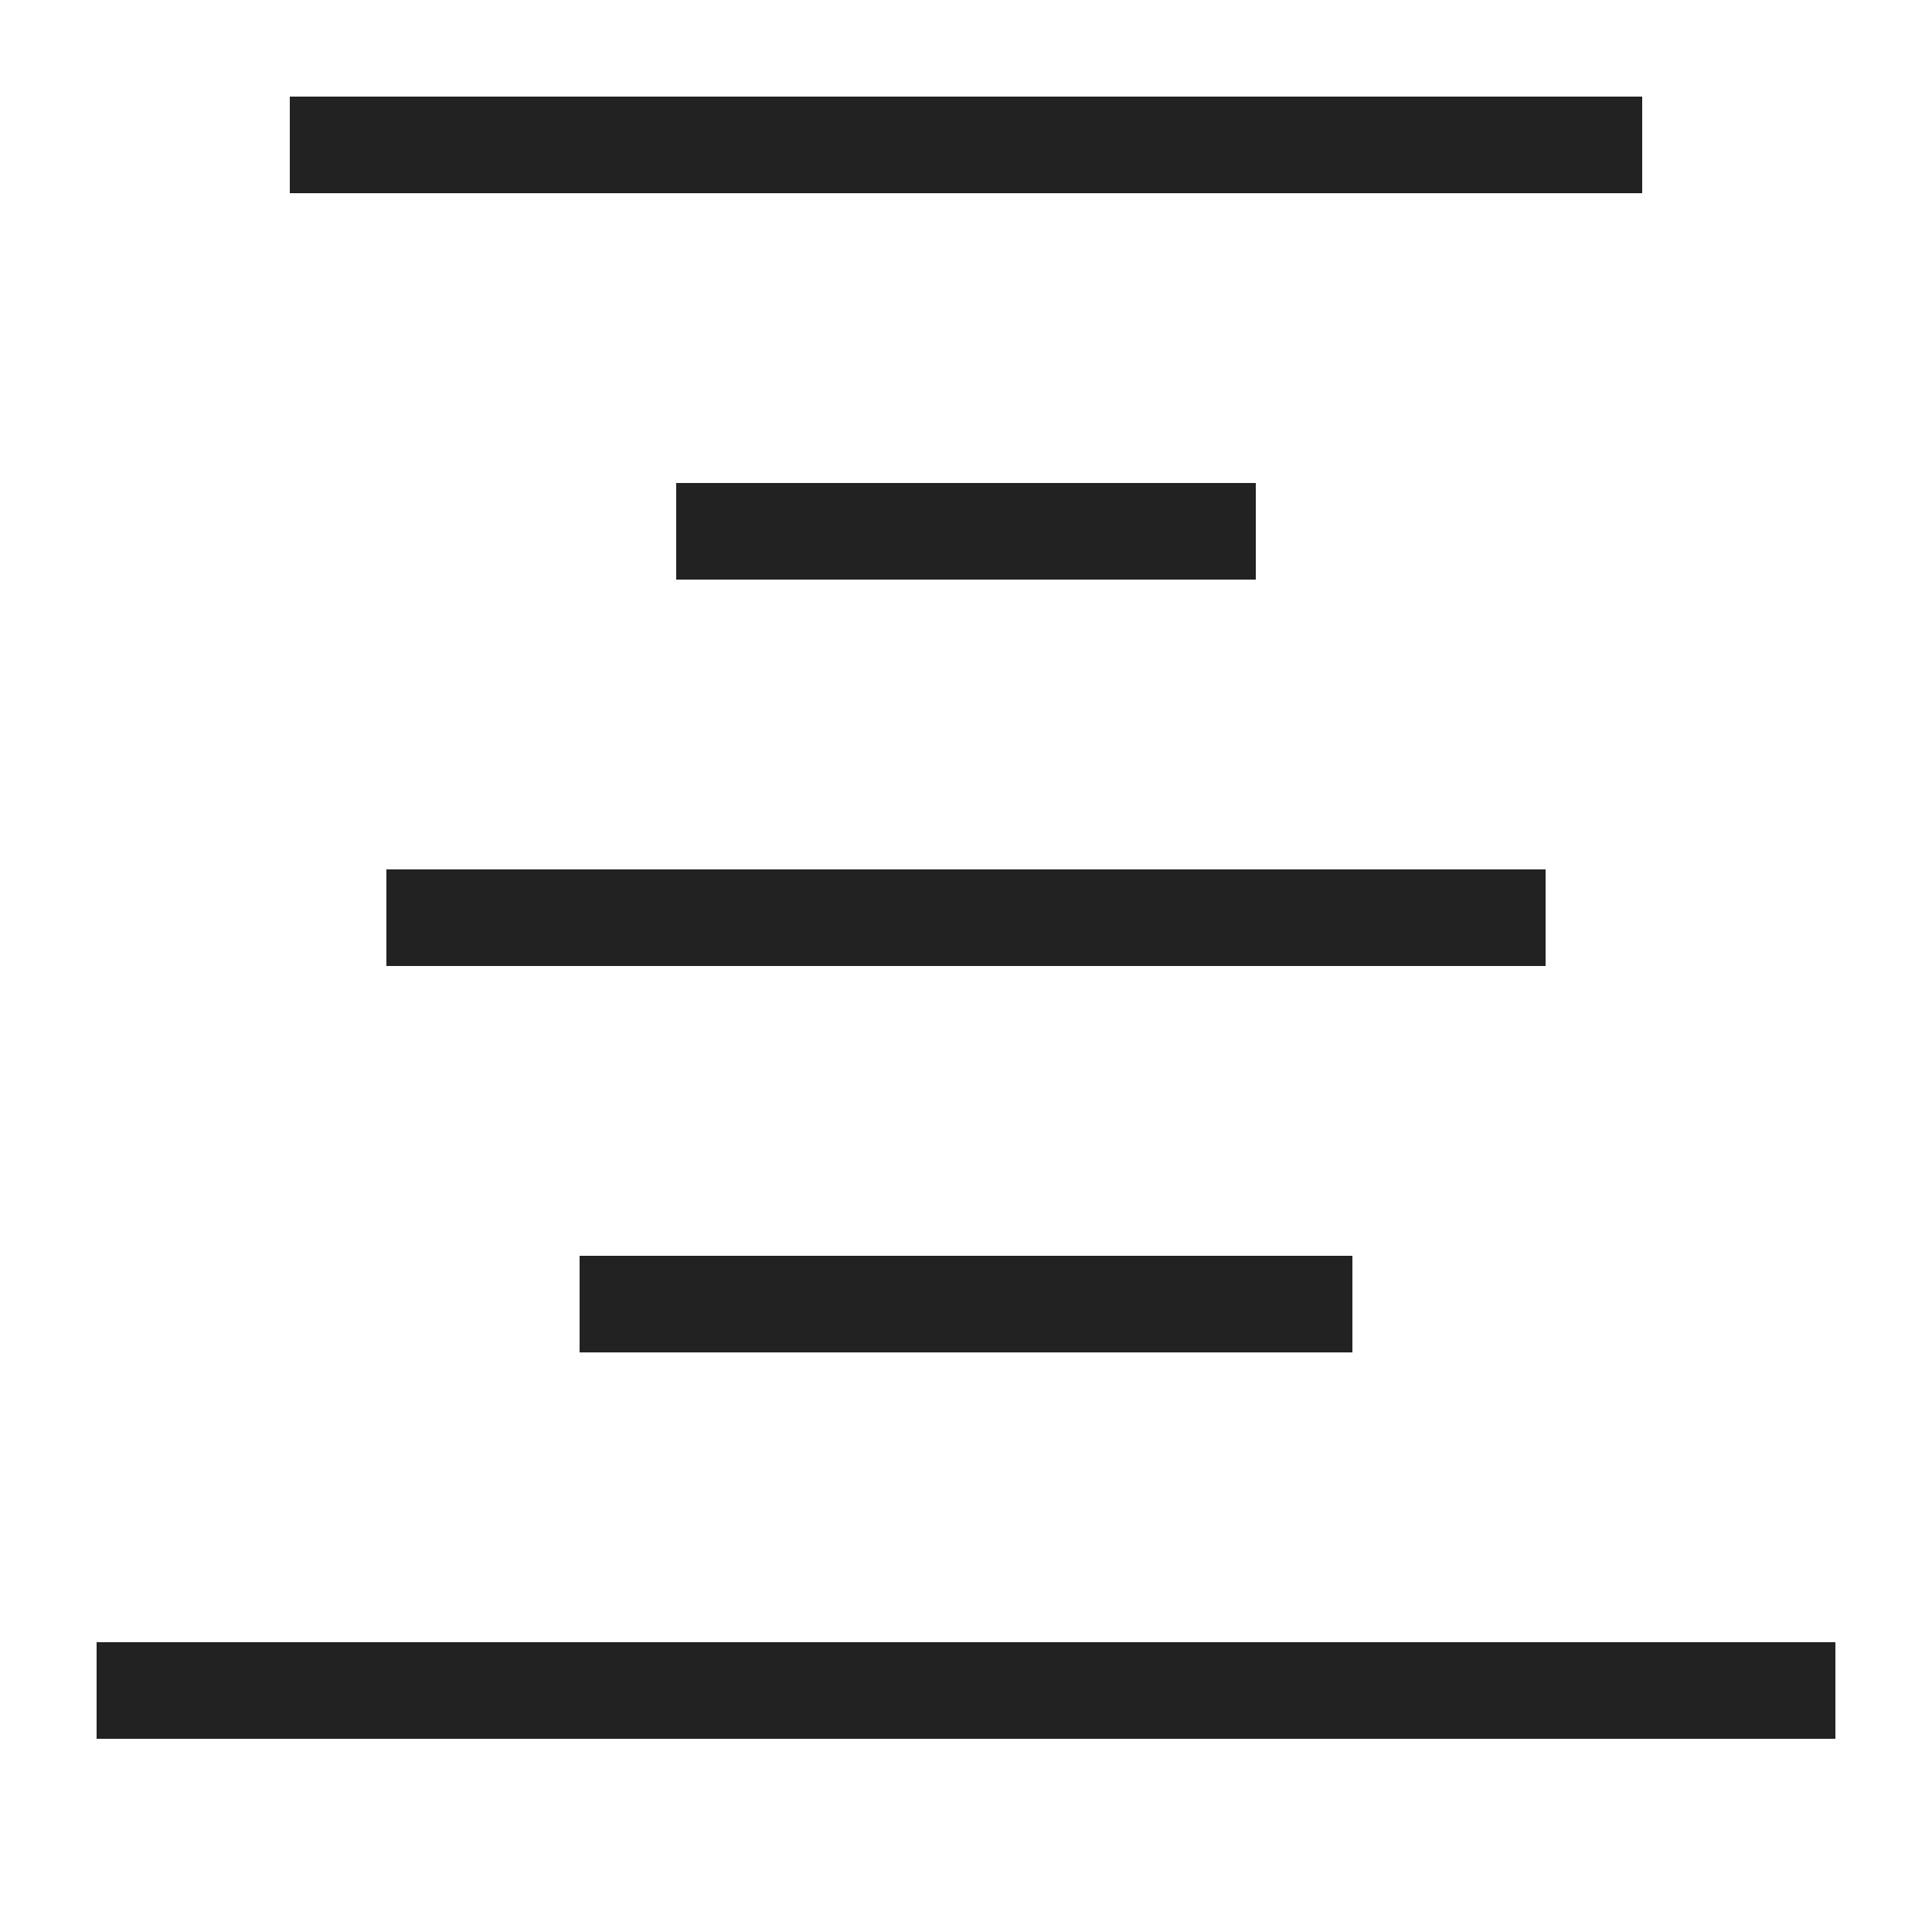 <?xml version="1.0" ?>
<svg width="800px" height="800px" viewBox="0 0 20 20" version="1.1" xmlns="http://www.w3.org/2000/svg">
<g id="layer1">
<path d="M 3 1 L 3 2 L 17 2 L 17 1 L 3 1 z M 7 5 L 7 6 L 13 6 L 13 5 L 7 5 z M 4 9 L 4 10 L 16 10 L 16 9 L 4 9 z M 6 13 L 6 14 L 14 14 L 14 13 L 6 13 z M 1 17 L 1 18 L 19 18 L 19 17 L 1 17 z " style="fill:#222222; fill-opacity:1; stroke:none; stroke-width:0px;"/>
</g>
</svg>